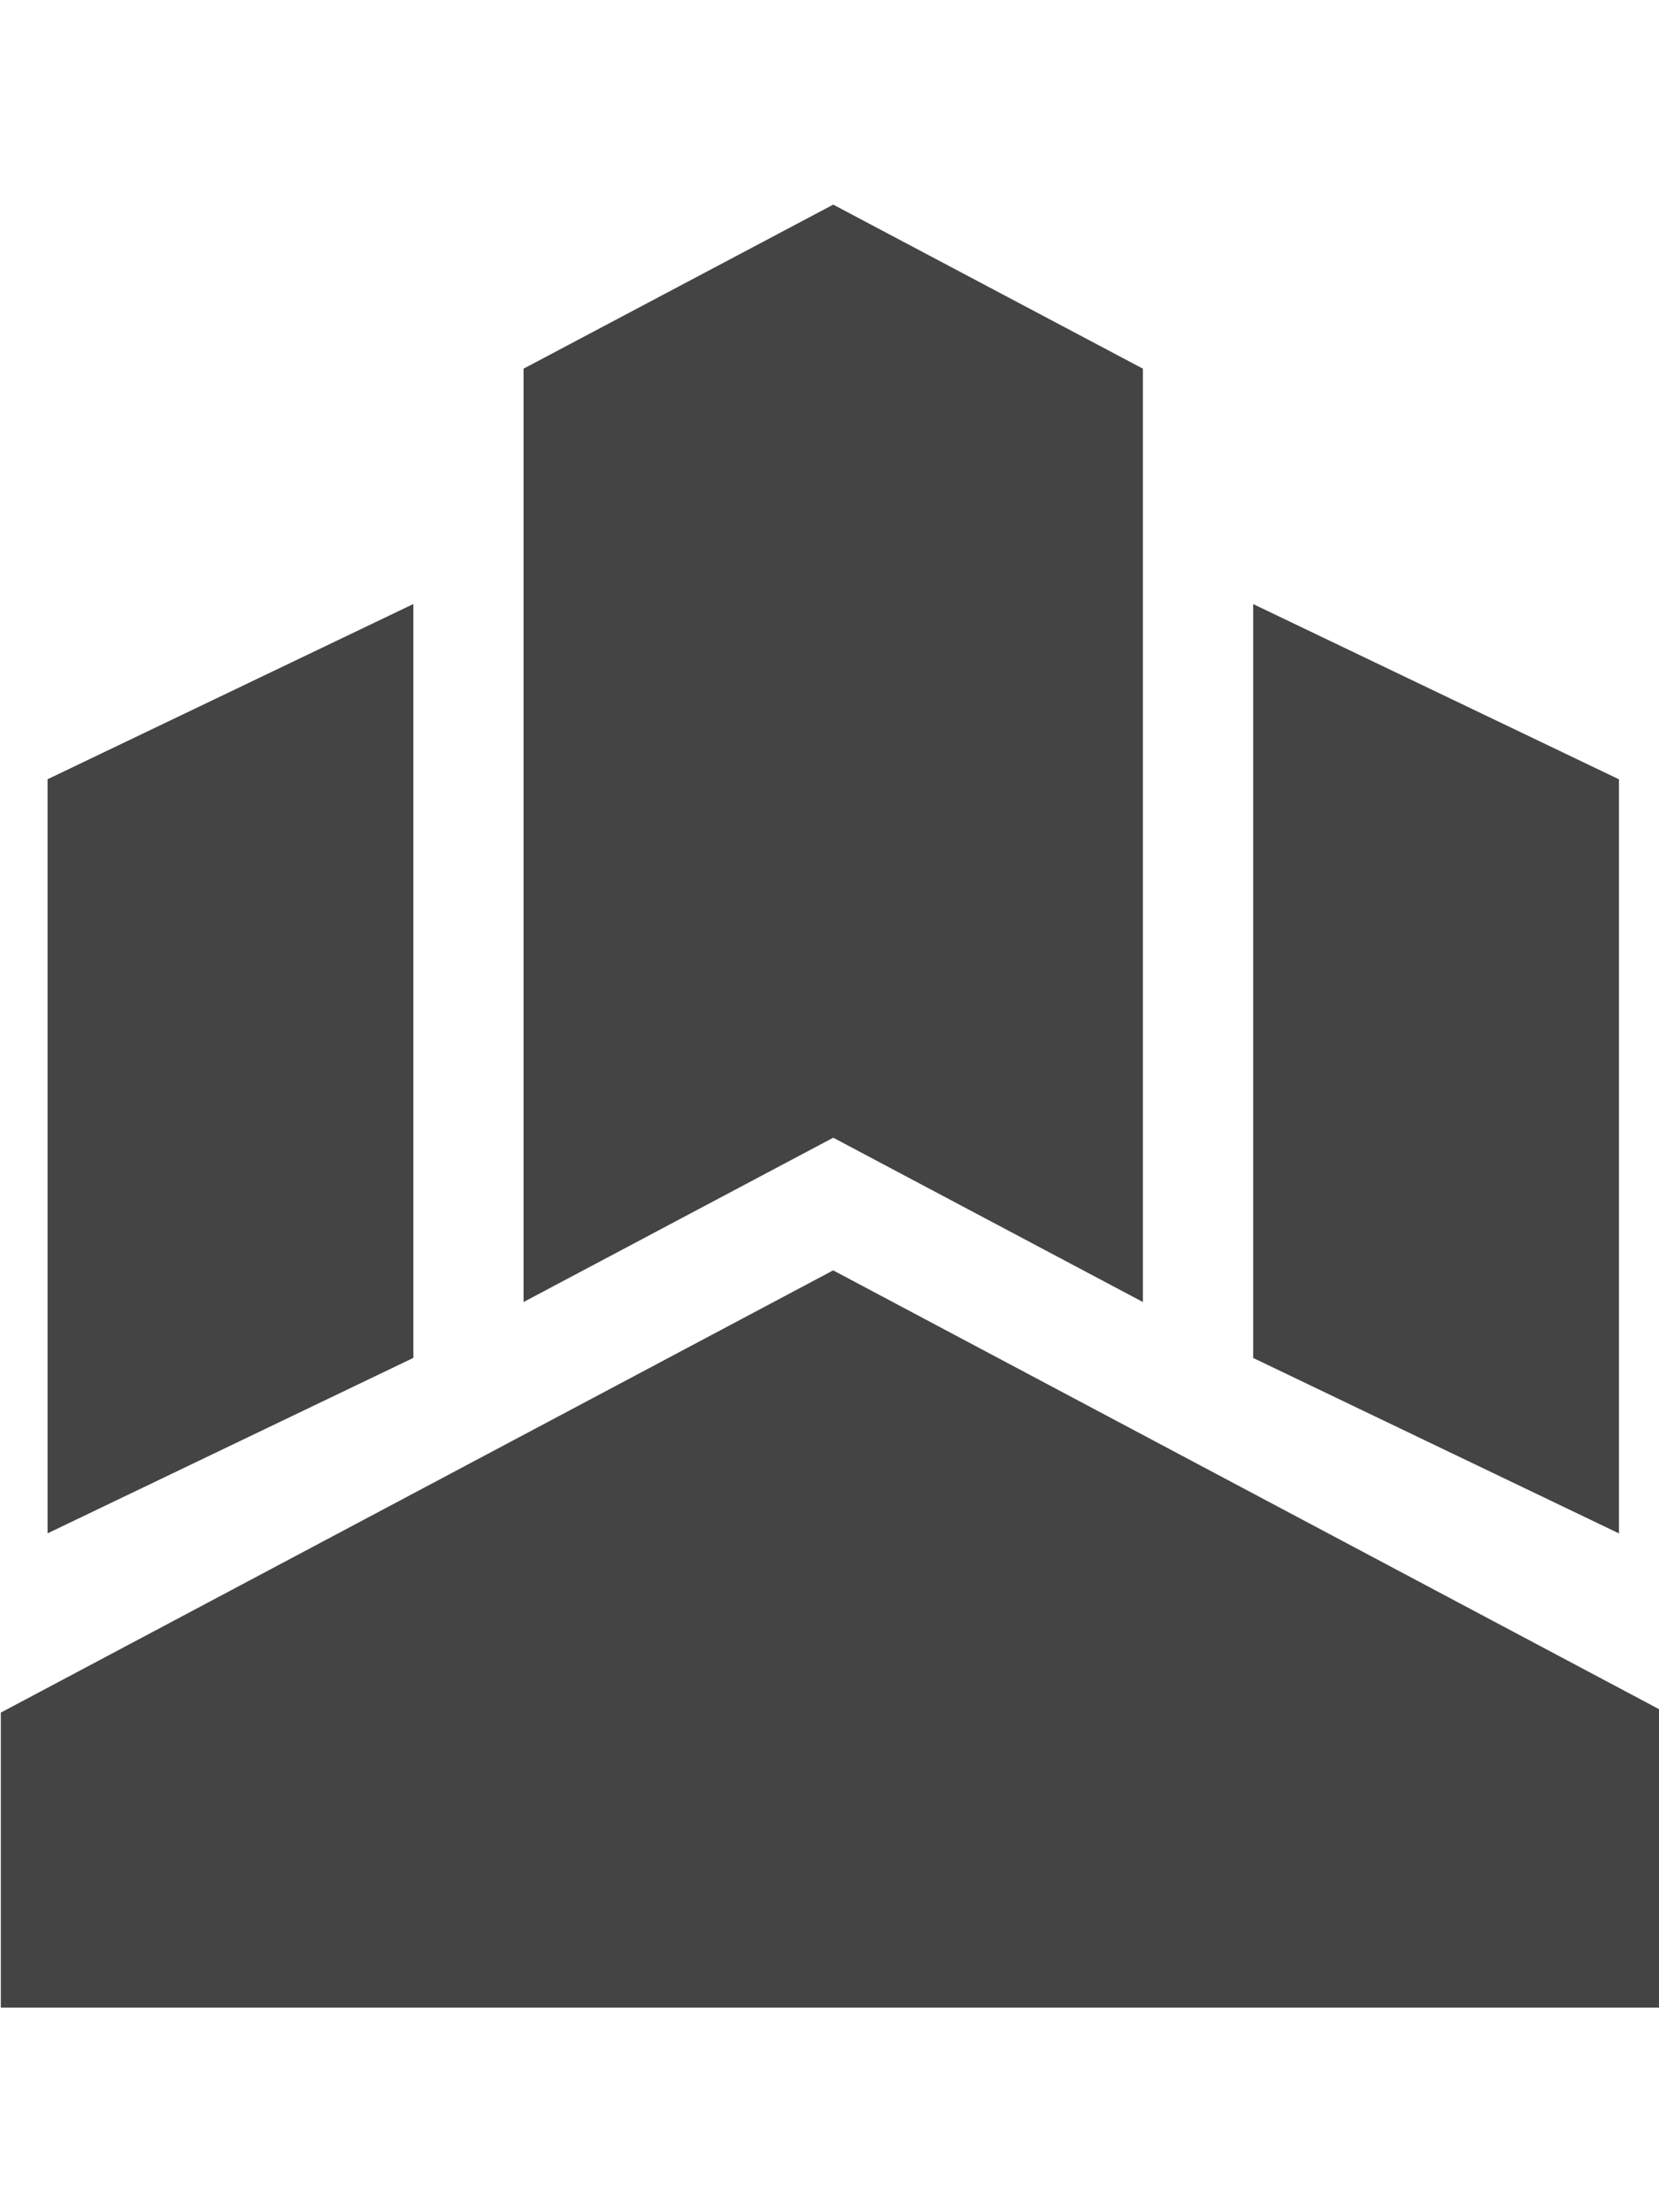 <!-- Generated by IcoMoon.io -->
<svg version="1.1" xmlns="http://www.w3.org/2000/svg" width="24" height="32" viewBox="0 0 24 32">
<title>cmd</title>
<path fill="#444" d="M23.421 22.181v-10.908l-5.292-2.535v10.905l5.292 2.538zM5.98 19.642v-10.905l-5.292 2.535v10.908l5.292-2.538zM12.054 2.96l-4.48 2.373v13.501l4.48-2.377 4.48 2.377v-13.501l-4.48-2.373zM0.012 29.040v-4.267l12.041-6.397 12.041 6.397v4.267h-24.082z"></path>
</svg>
